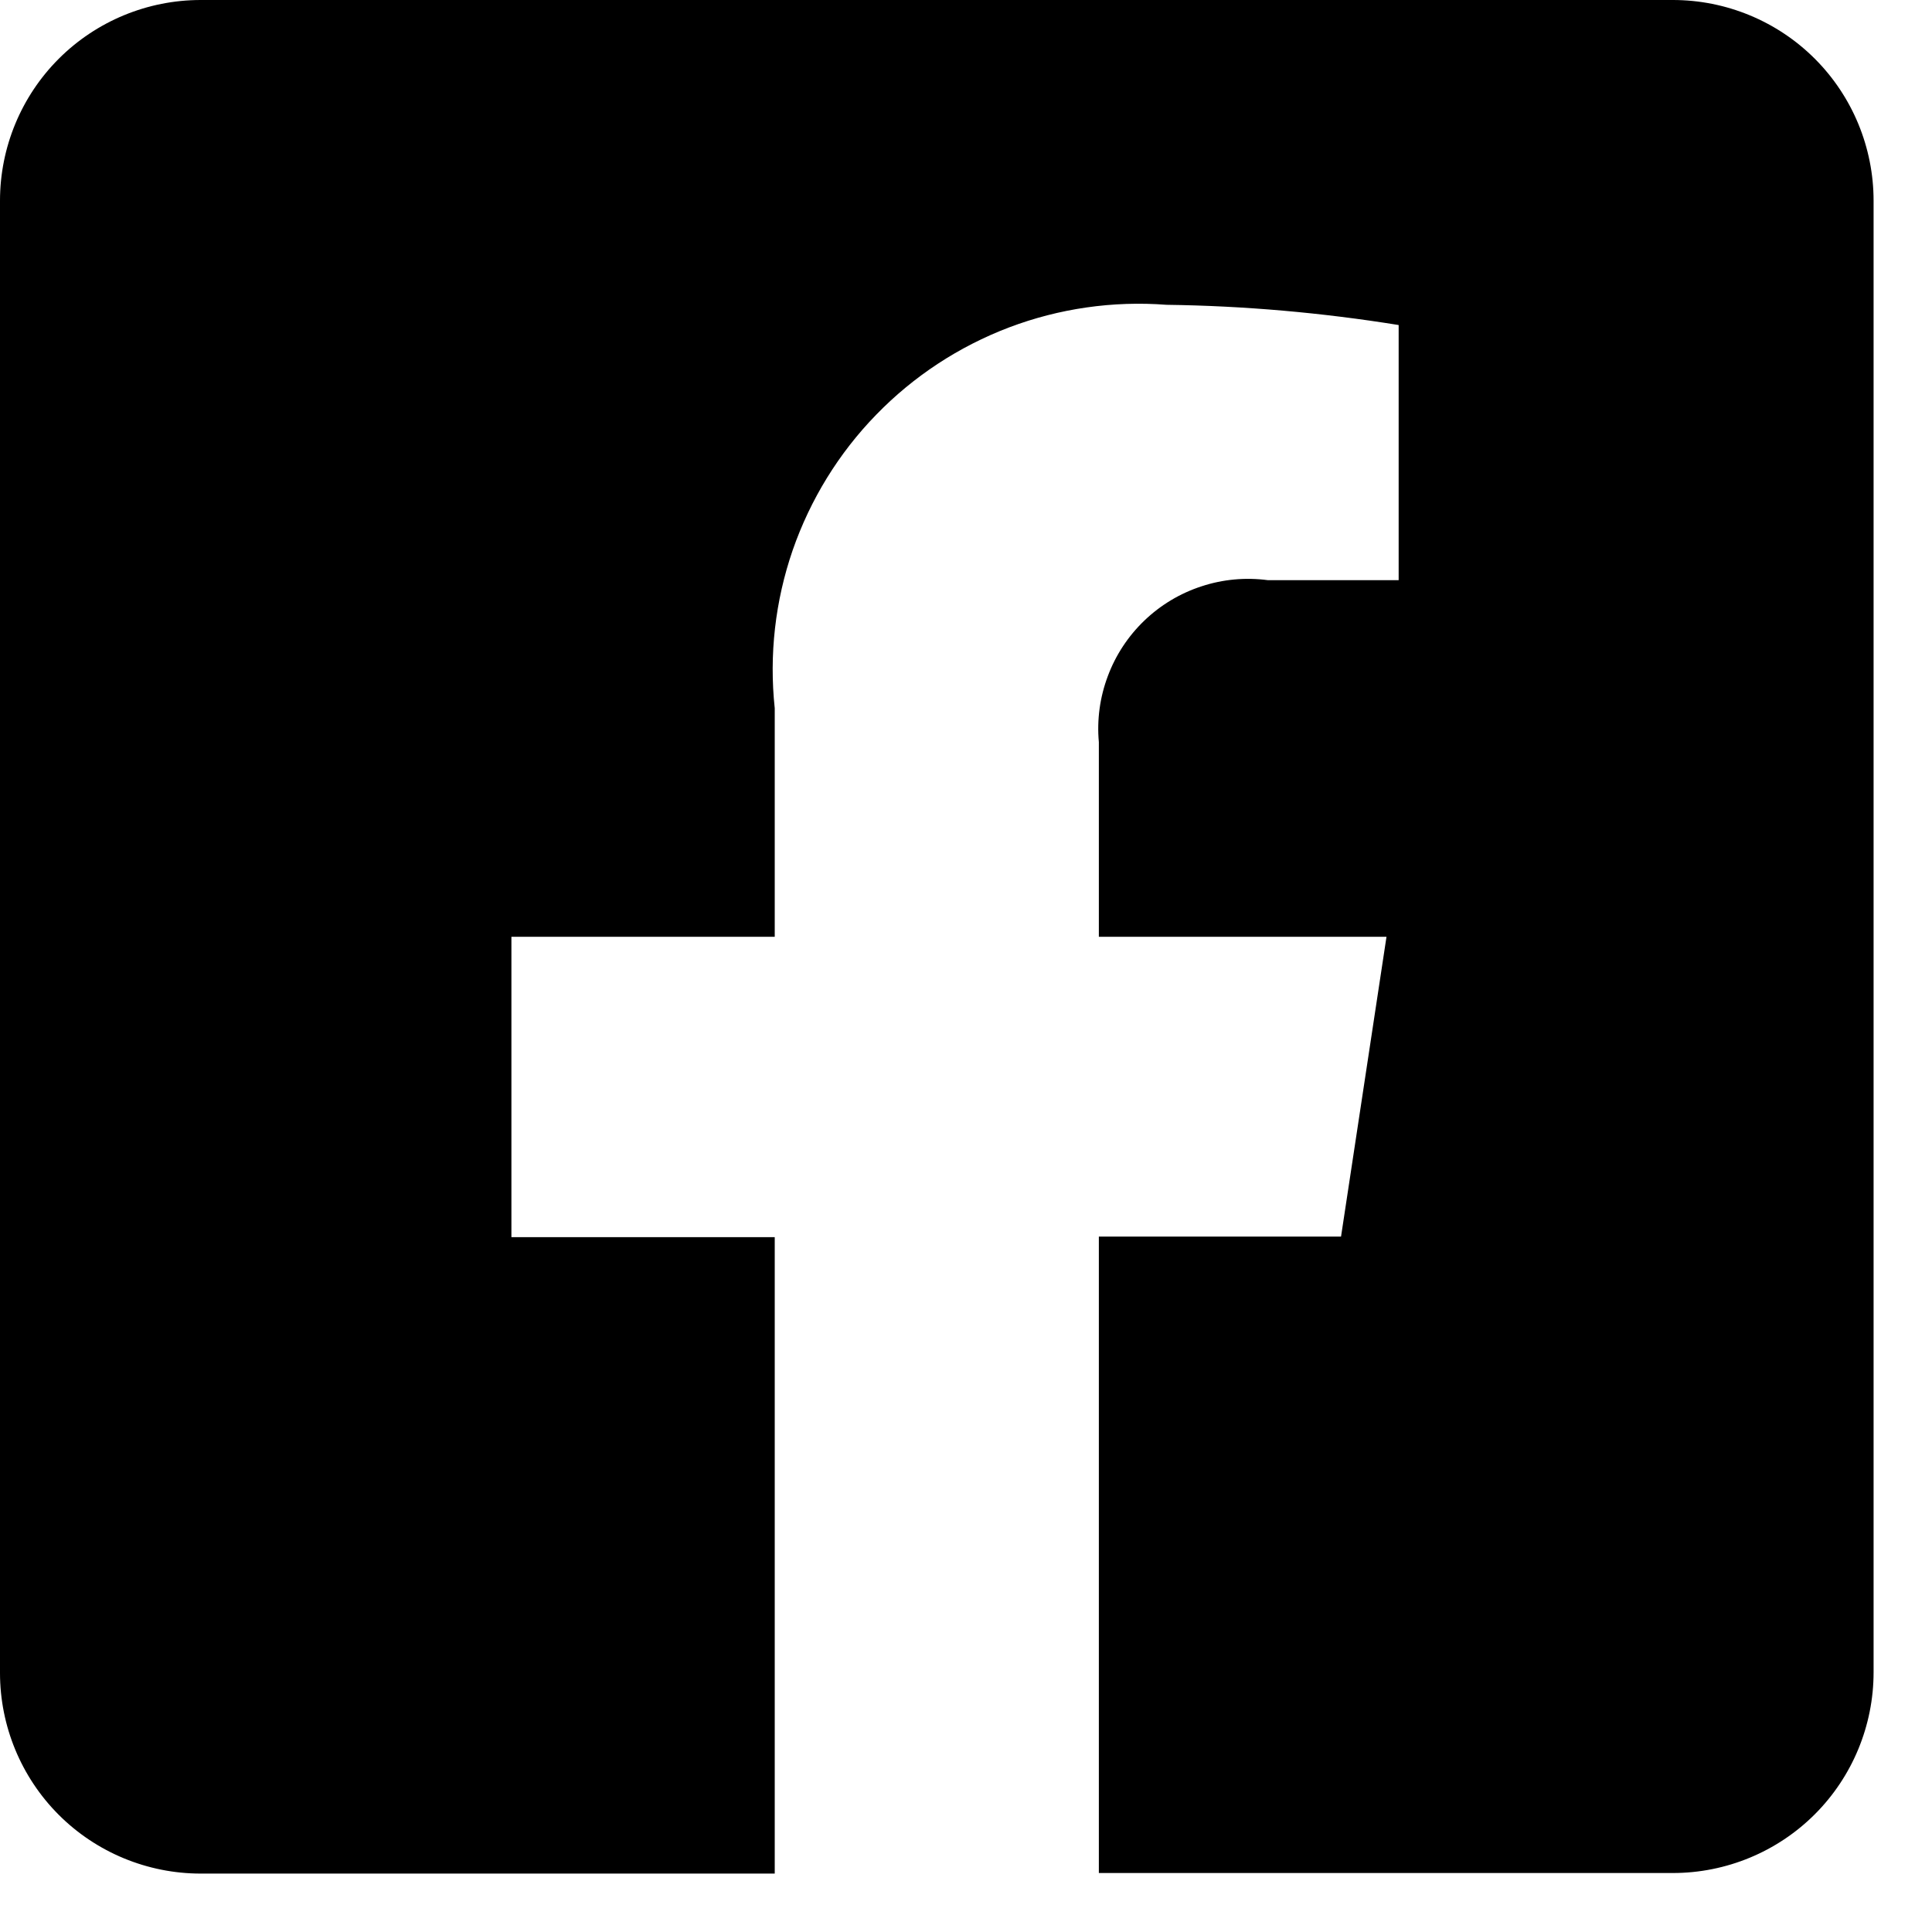 <svg width="17" height="17" viewBox="0 0 17 17" fill="none" xmlns="http://www.w3.org/2000/svg">
<path d="M14.72 0H1.766C1.298 0 0.848 0.186 0.517 0.517C0.186 0.848 0 1.298 0 1.766L0 14.72C0 15.188 0.186 15.638 0.517 15.969C0.848 16.3 1.298 16.486 1.766 16.486H6.817V10.886H4.5V8.243H6.817V6.232C6.767 5.762 6.821 5.288 6.975 4.841C7.13 4.395 7.38 3.988 7.709 3.65C8.038 3.311 8.437 3.049 8.879 2.881C9.32 2.714 9.793 2.646 10.264 2.682C10.948 2.691 11.631 2.751 12.307 2.86V5.105H11.156C10.96 5.079 10.761 5.097 10.573 5.159C10.385 5.22 10.213 5.323 10.07 5.46C9.927 5.597 9.817 5.764 9.748 5.949C9.678 6.135 9.651 6.333 9.669 6.53V8.243H12.2L11.8 10.881H9.669V16.481H14.72C15.188 16.481 15.638 16.295 15.969 15.964C16.3 15.633 16.486 15.183 16.486 14.715V1.766C16.486 1.298 16.3 0.848 15.969 0.517C15.638 0.186 15.188 0 14.72 0Z" fill="black"/>
</svg>
